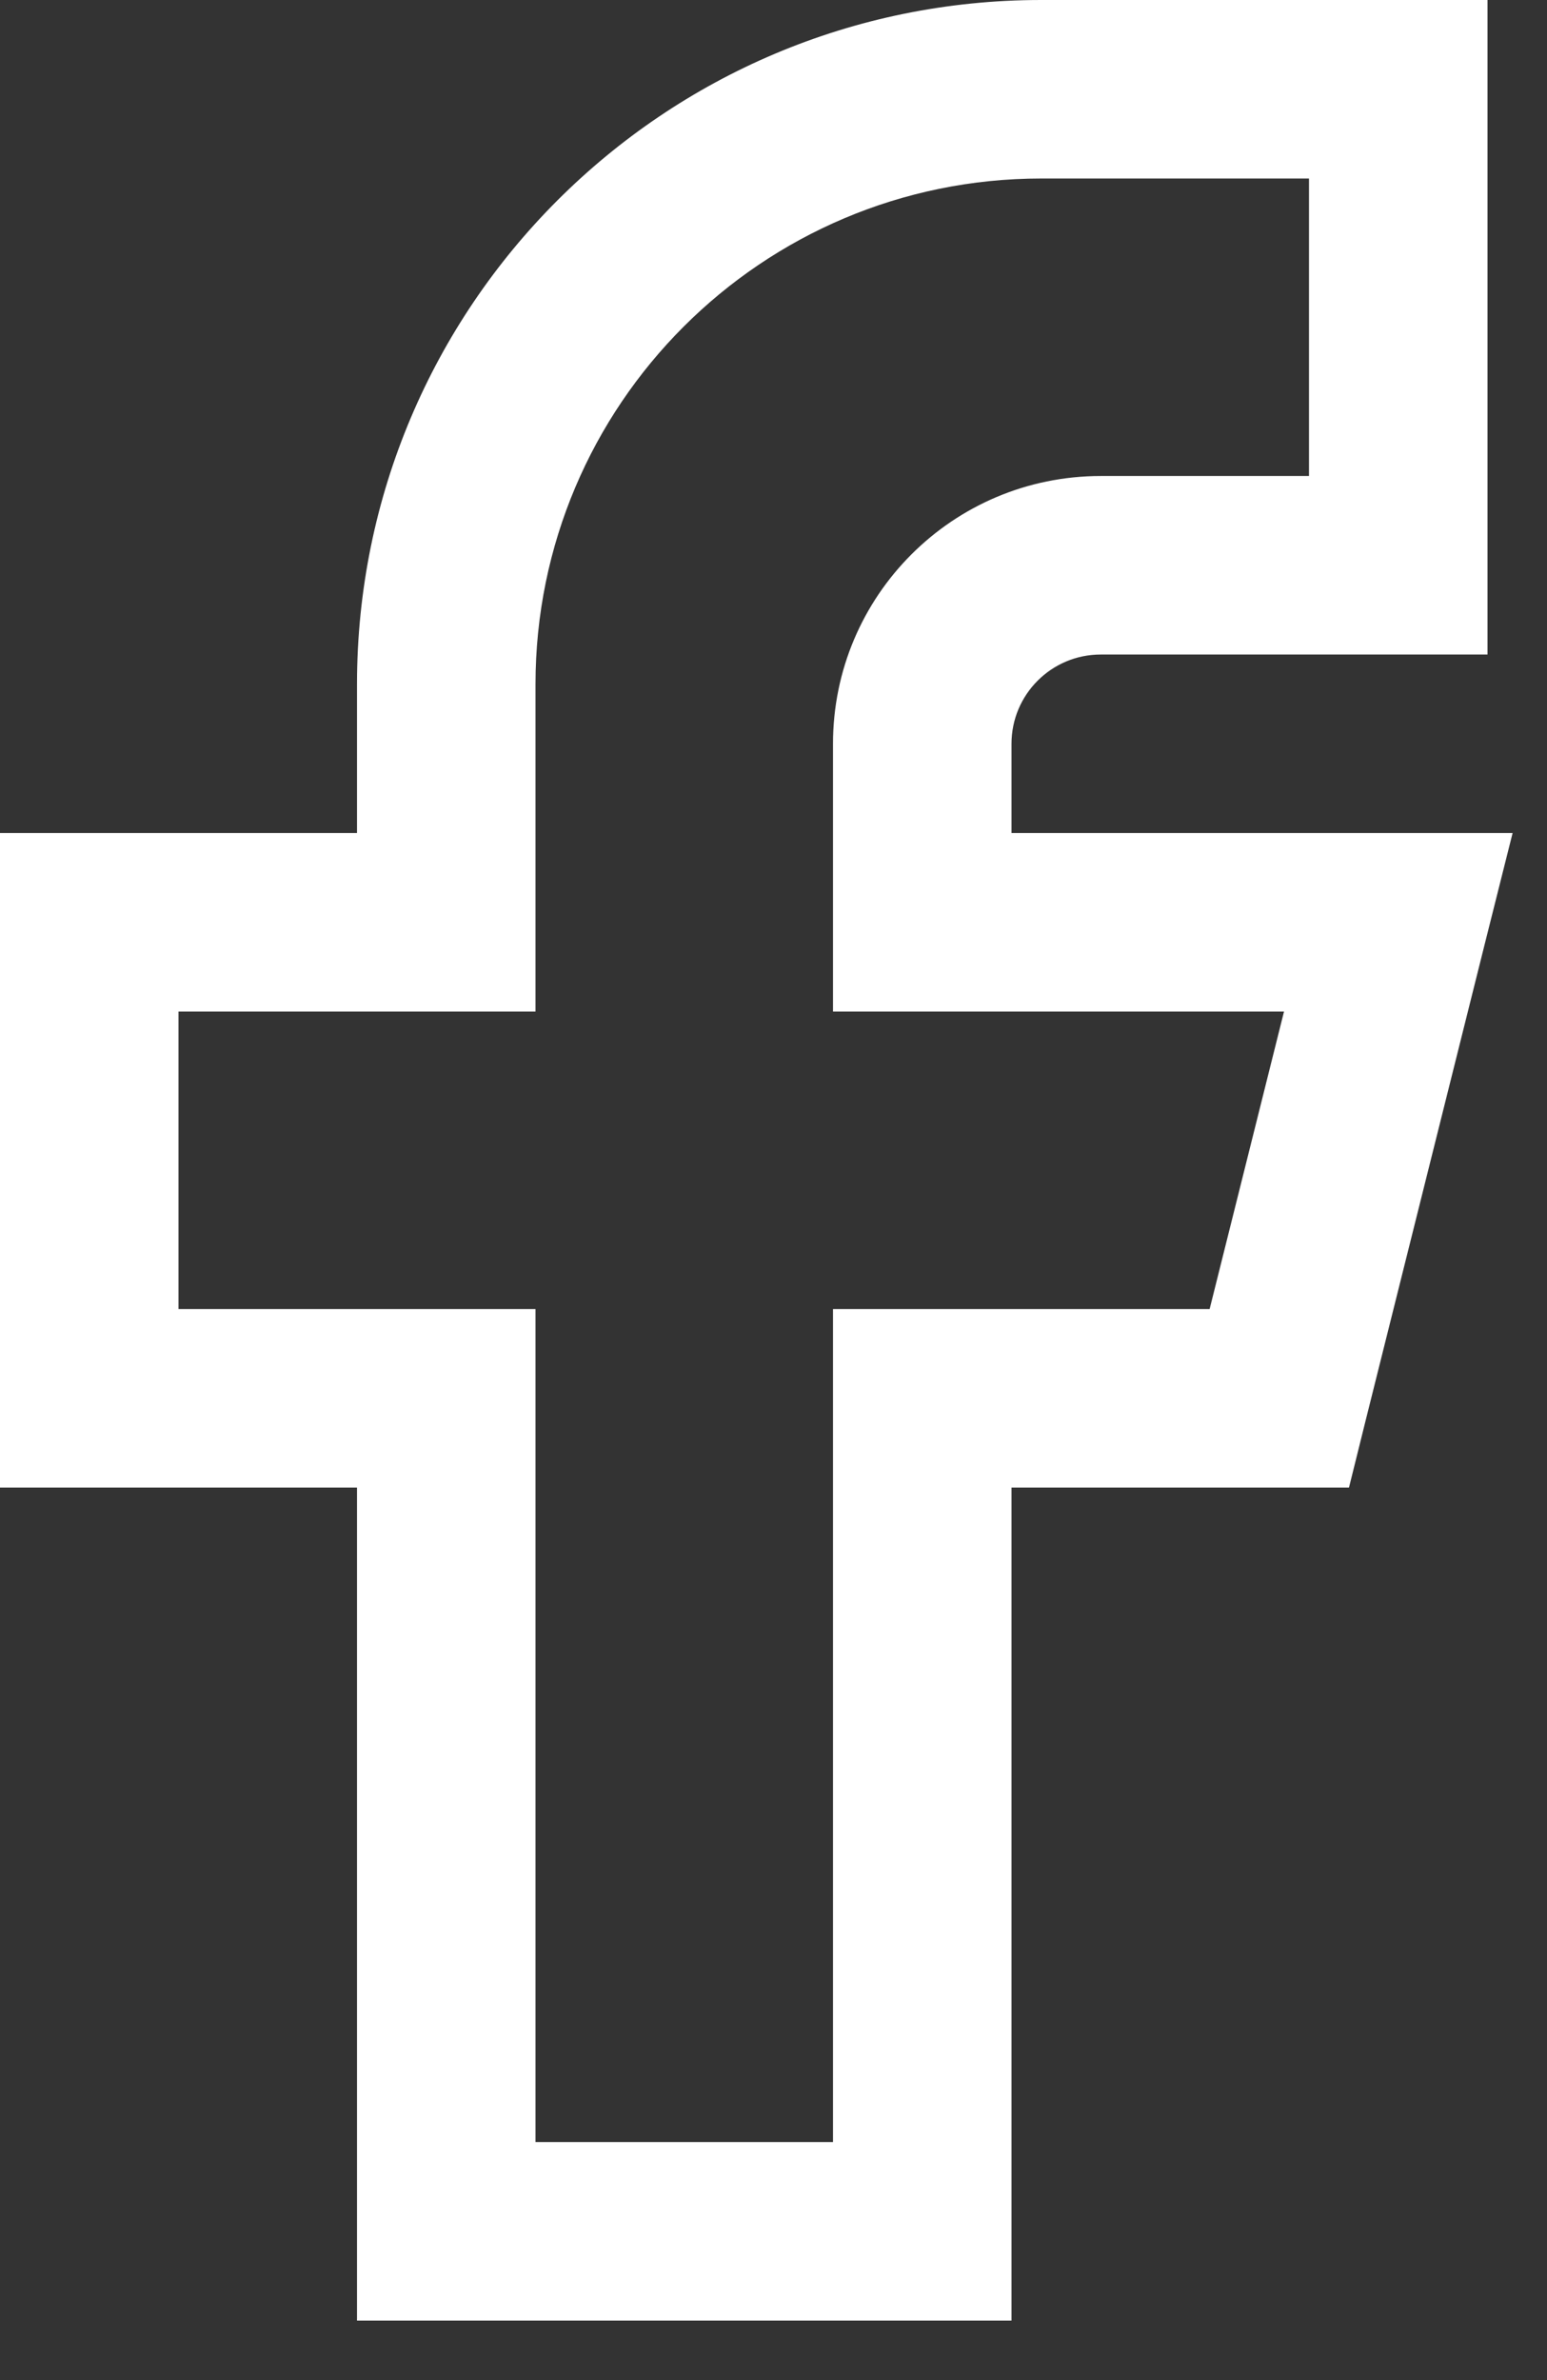 <?xml version="1.0" encoding="utf-8"?>
<svg xmlns="http://www.w3.org/2000/svg" fill="none" height="100%" overflow="visible" preserveAspectRatio="none" style="display: block;" viewBox="0 0 13 20" width="100%">
<rect x="0" y="0" width="13" height="20" fill="#333333" stroke="none"/>
<path d="M12.5 5.5H9.25C8.836 5.5 8.5 5.836 8.5 6.25V7H12.711L12.477 7.932L11.477 11.932L11.336 12.5H8.5V19.5H3V12.5H0V7H3V5.75C3 2.574 5.574 0 8.75 0H12.5V5.5ZM8.75 1.5C6.403 1.5 4.5 3.403 4.5 5.75V8.5H1.5V11H4.5V18H7V11H10.165L10.79 8.5H7V6.25C7 5.007 8.007 4 9.25 4H11V1.5H8.75Z" fill="white" id="Union"/>
</svg>